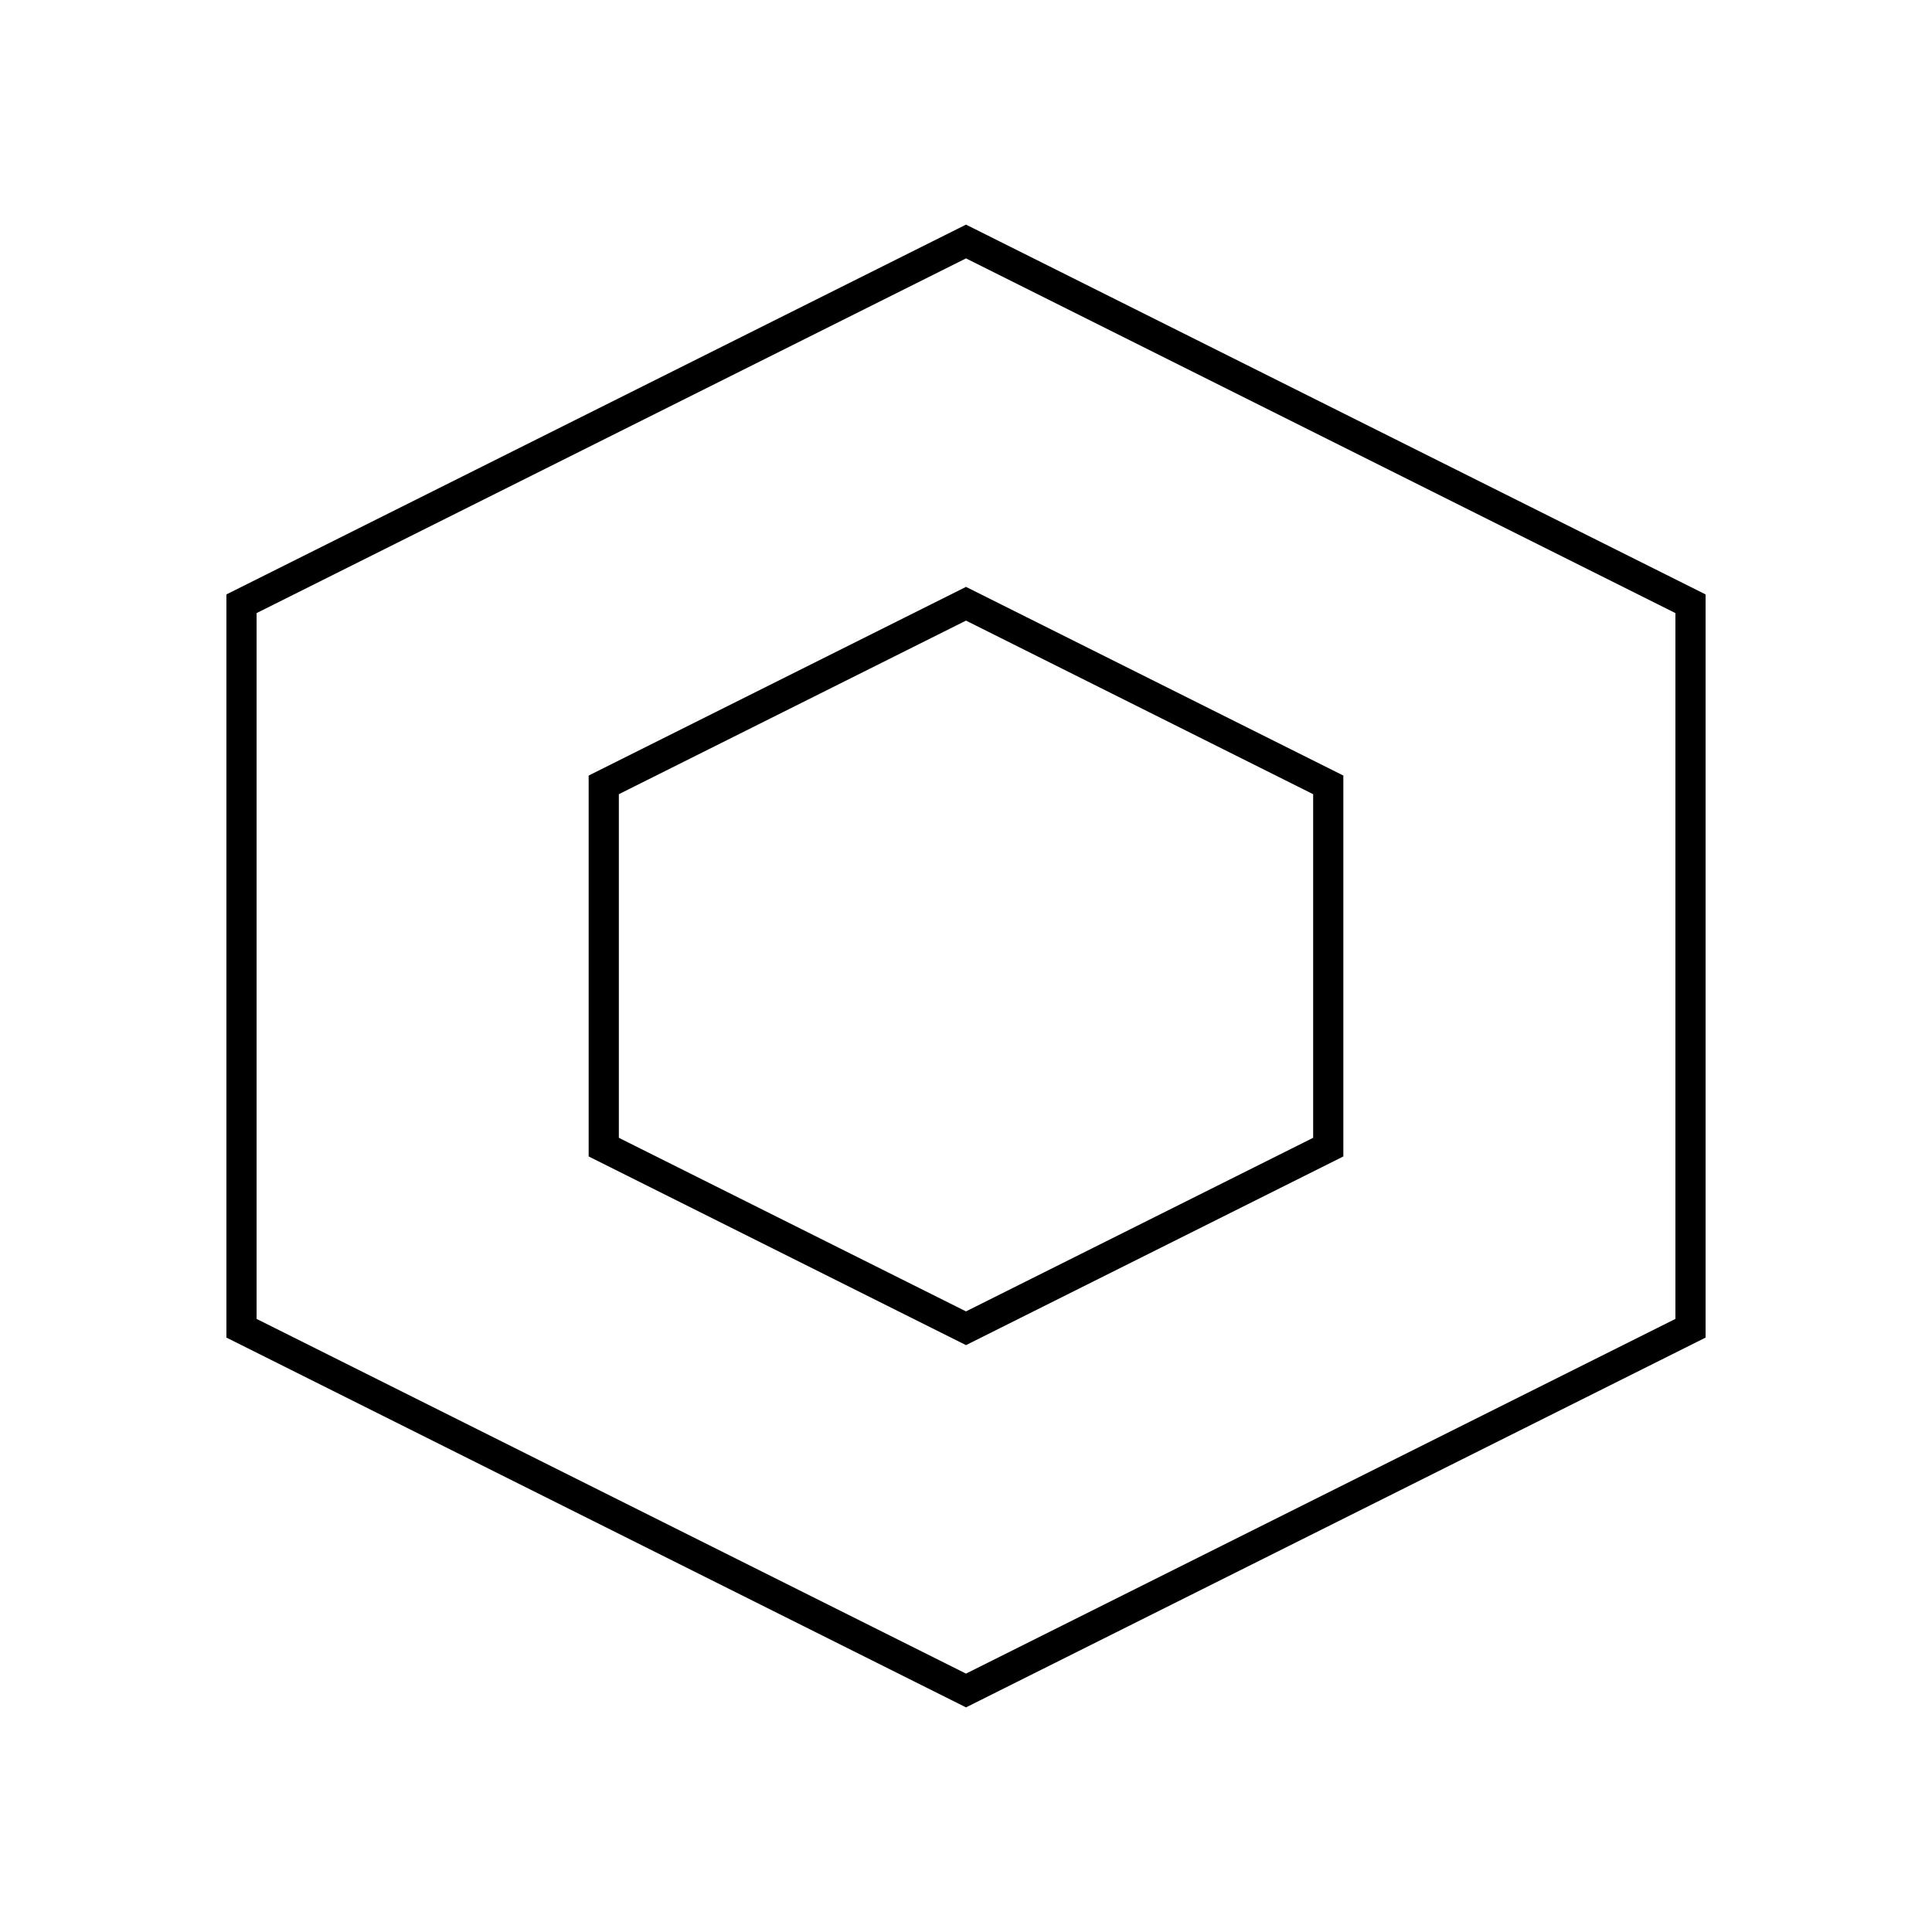 <?xml version="1.0" encoding="utf-8"?>
<svg width="800px" height="800px" viewBox="0 0 64 64" xmlns="http://www.w3.org/2000/svg" fill="none" stroke="#000000"><polygon points="56 44 56 20 32 8 8 20 8 44 32 56 56 44"/><polygon points="44 38 44 26 32 20 20 26 20 38 32 44 44 38"/></svg>